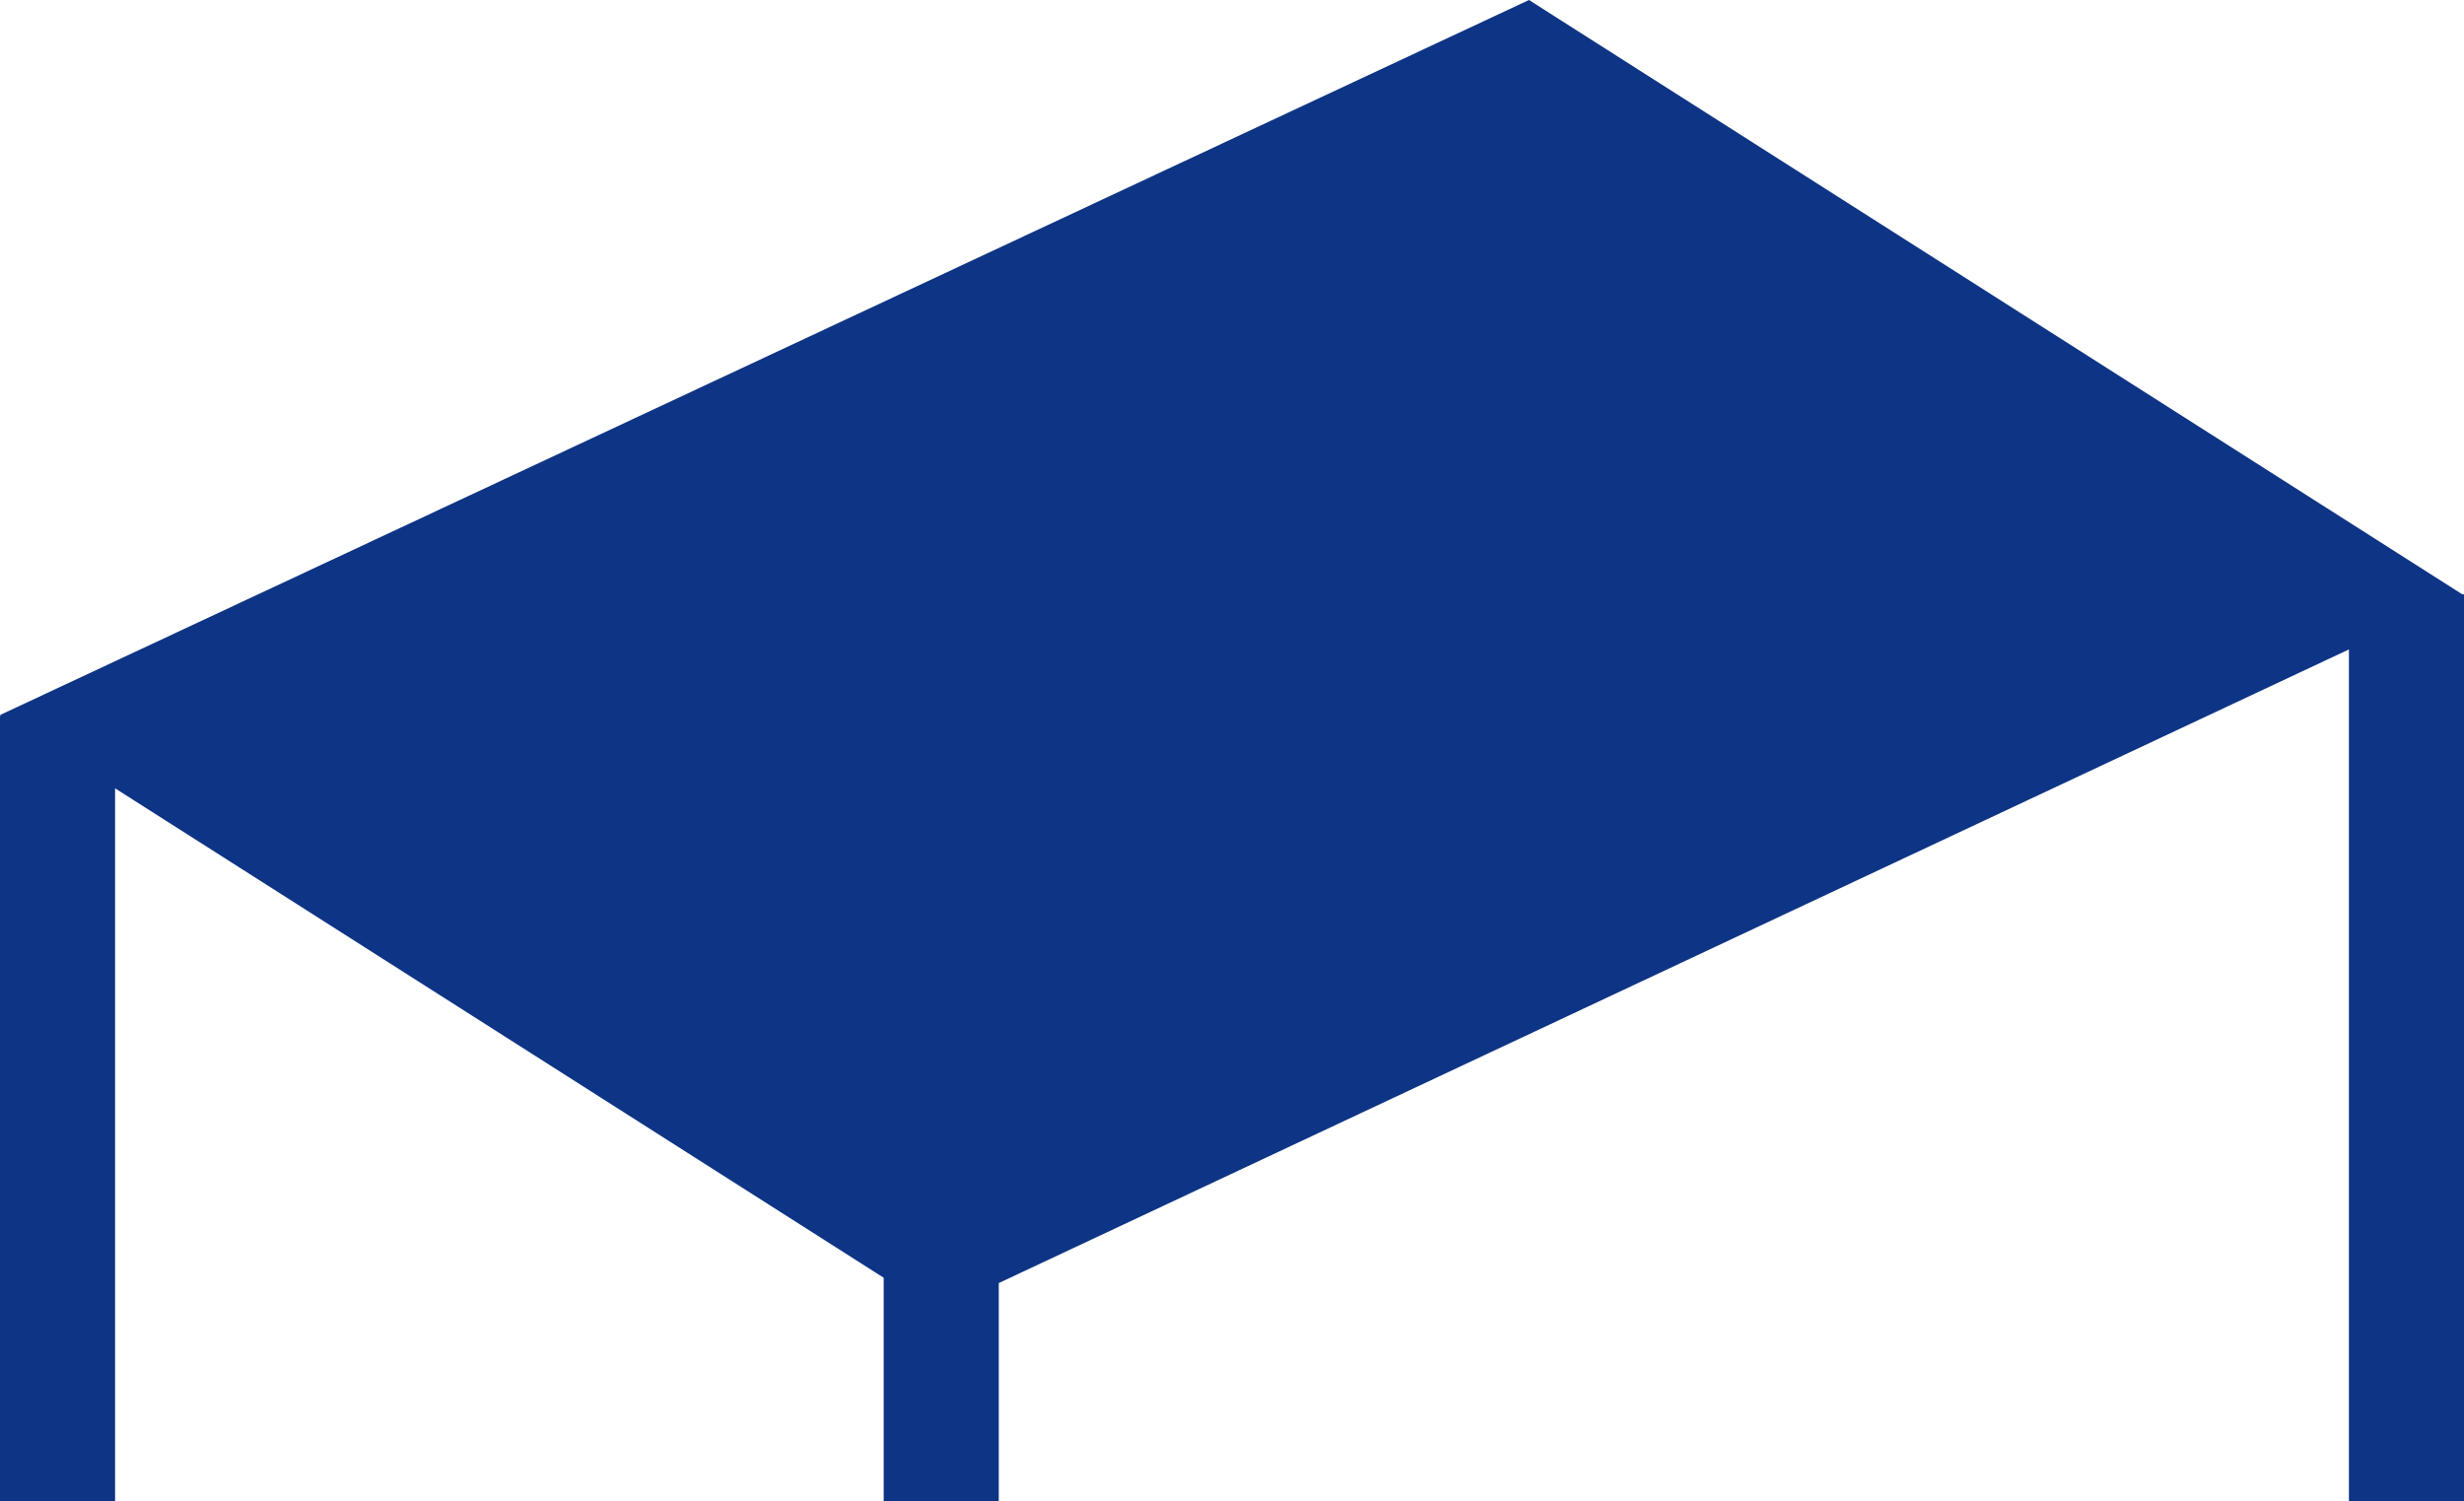 <svg width="64" height="39" viewBox="0 0 64 39" fill="none" xmlns="http://www.w3.org/2000/svg">
<path d="M0.029 18.592L0 18.573L39.714 0L63.956 15.438H64V39H61.011V16.869L25.942 33.328V39H22.953V33.19L2.989 20.477V39H0V18.592H0.029Z" fill="#0E3485"/>
</svg>
